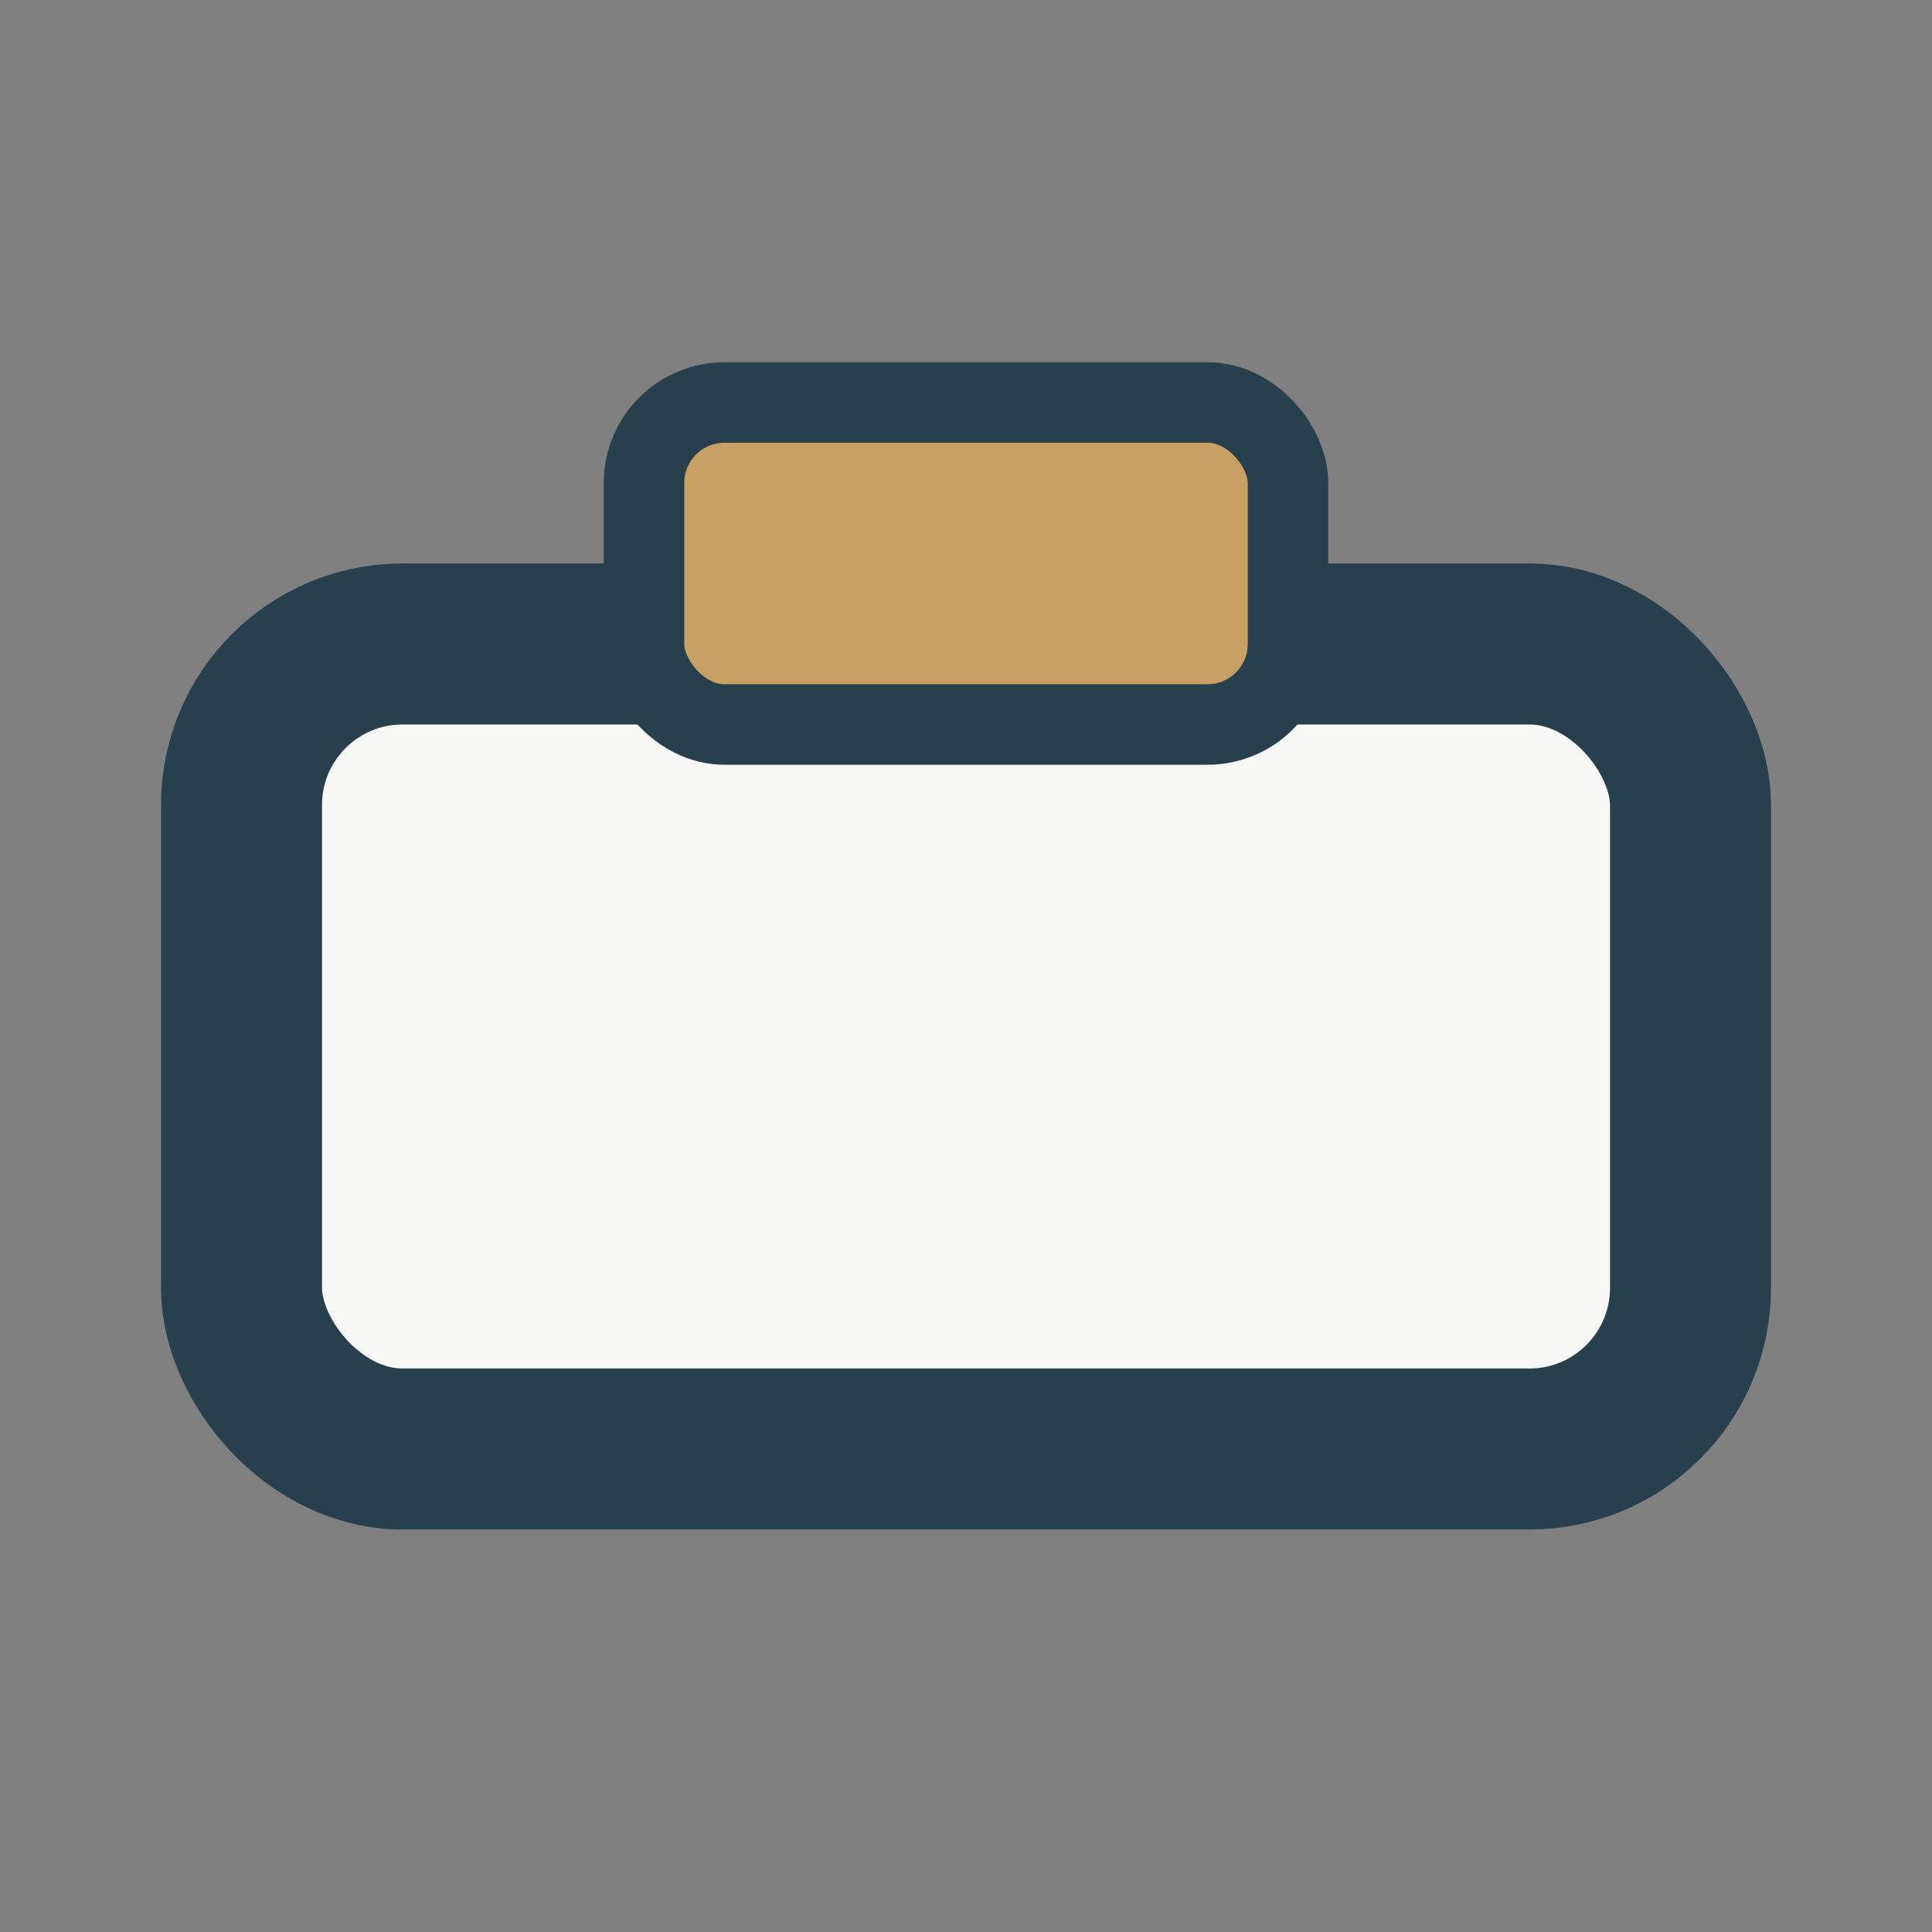 <?xml version="1.0" encoding="UTF-8"?>
<svg xmlns="http://www.w3.org/2000/svg" width="24" height="24" viewBox="0 0 24 24"><rect x="0" y="0" width="24" height="24" fill="#808080" stroke="none"/><rect x="3" y="8" width="18" height="10" rx="2" fill="#F7F7F5" stroke="#283F4E" stroke-width="2"/><rect x="8" y="5" width="8" height="4" rx="1" fill="#C9A063" stroke="#283F4E" stroke-width="1"/></svg>
